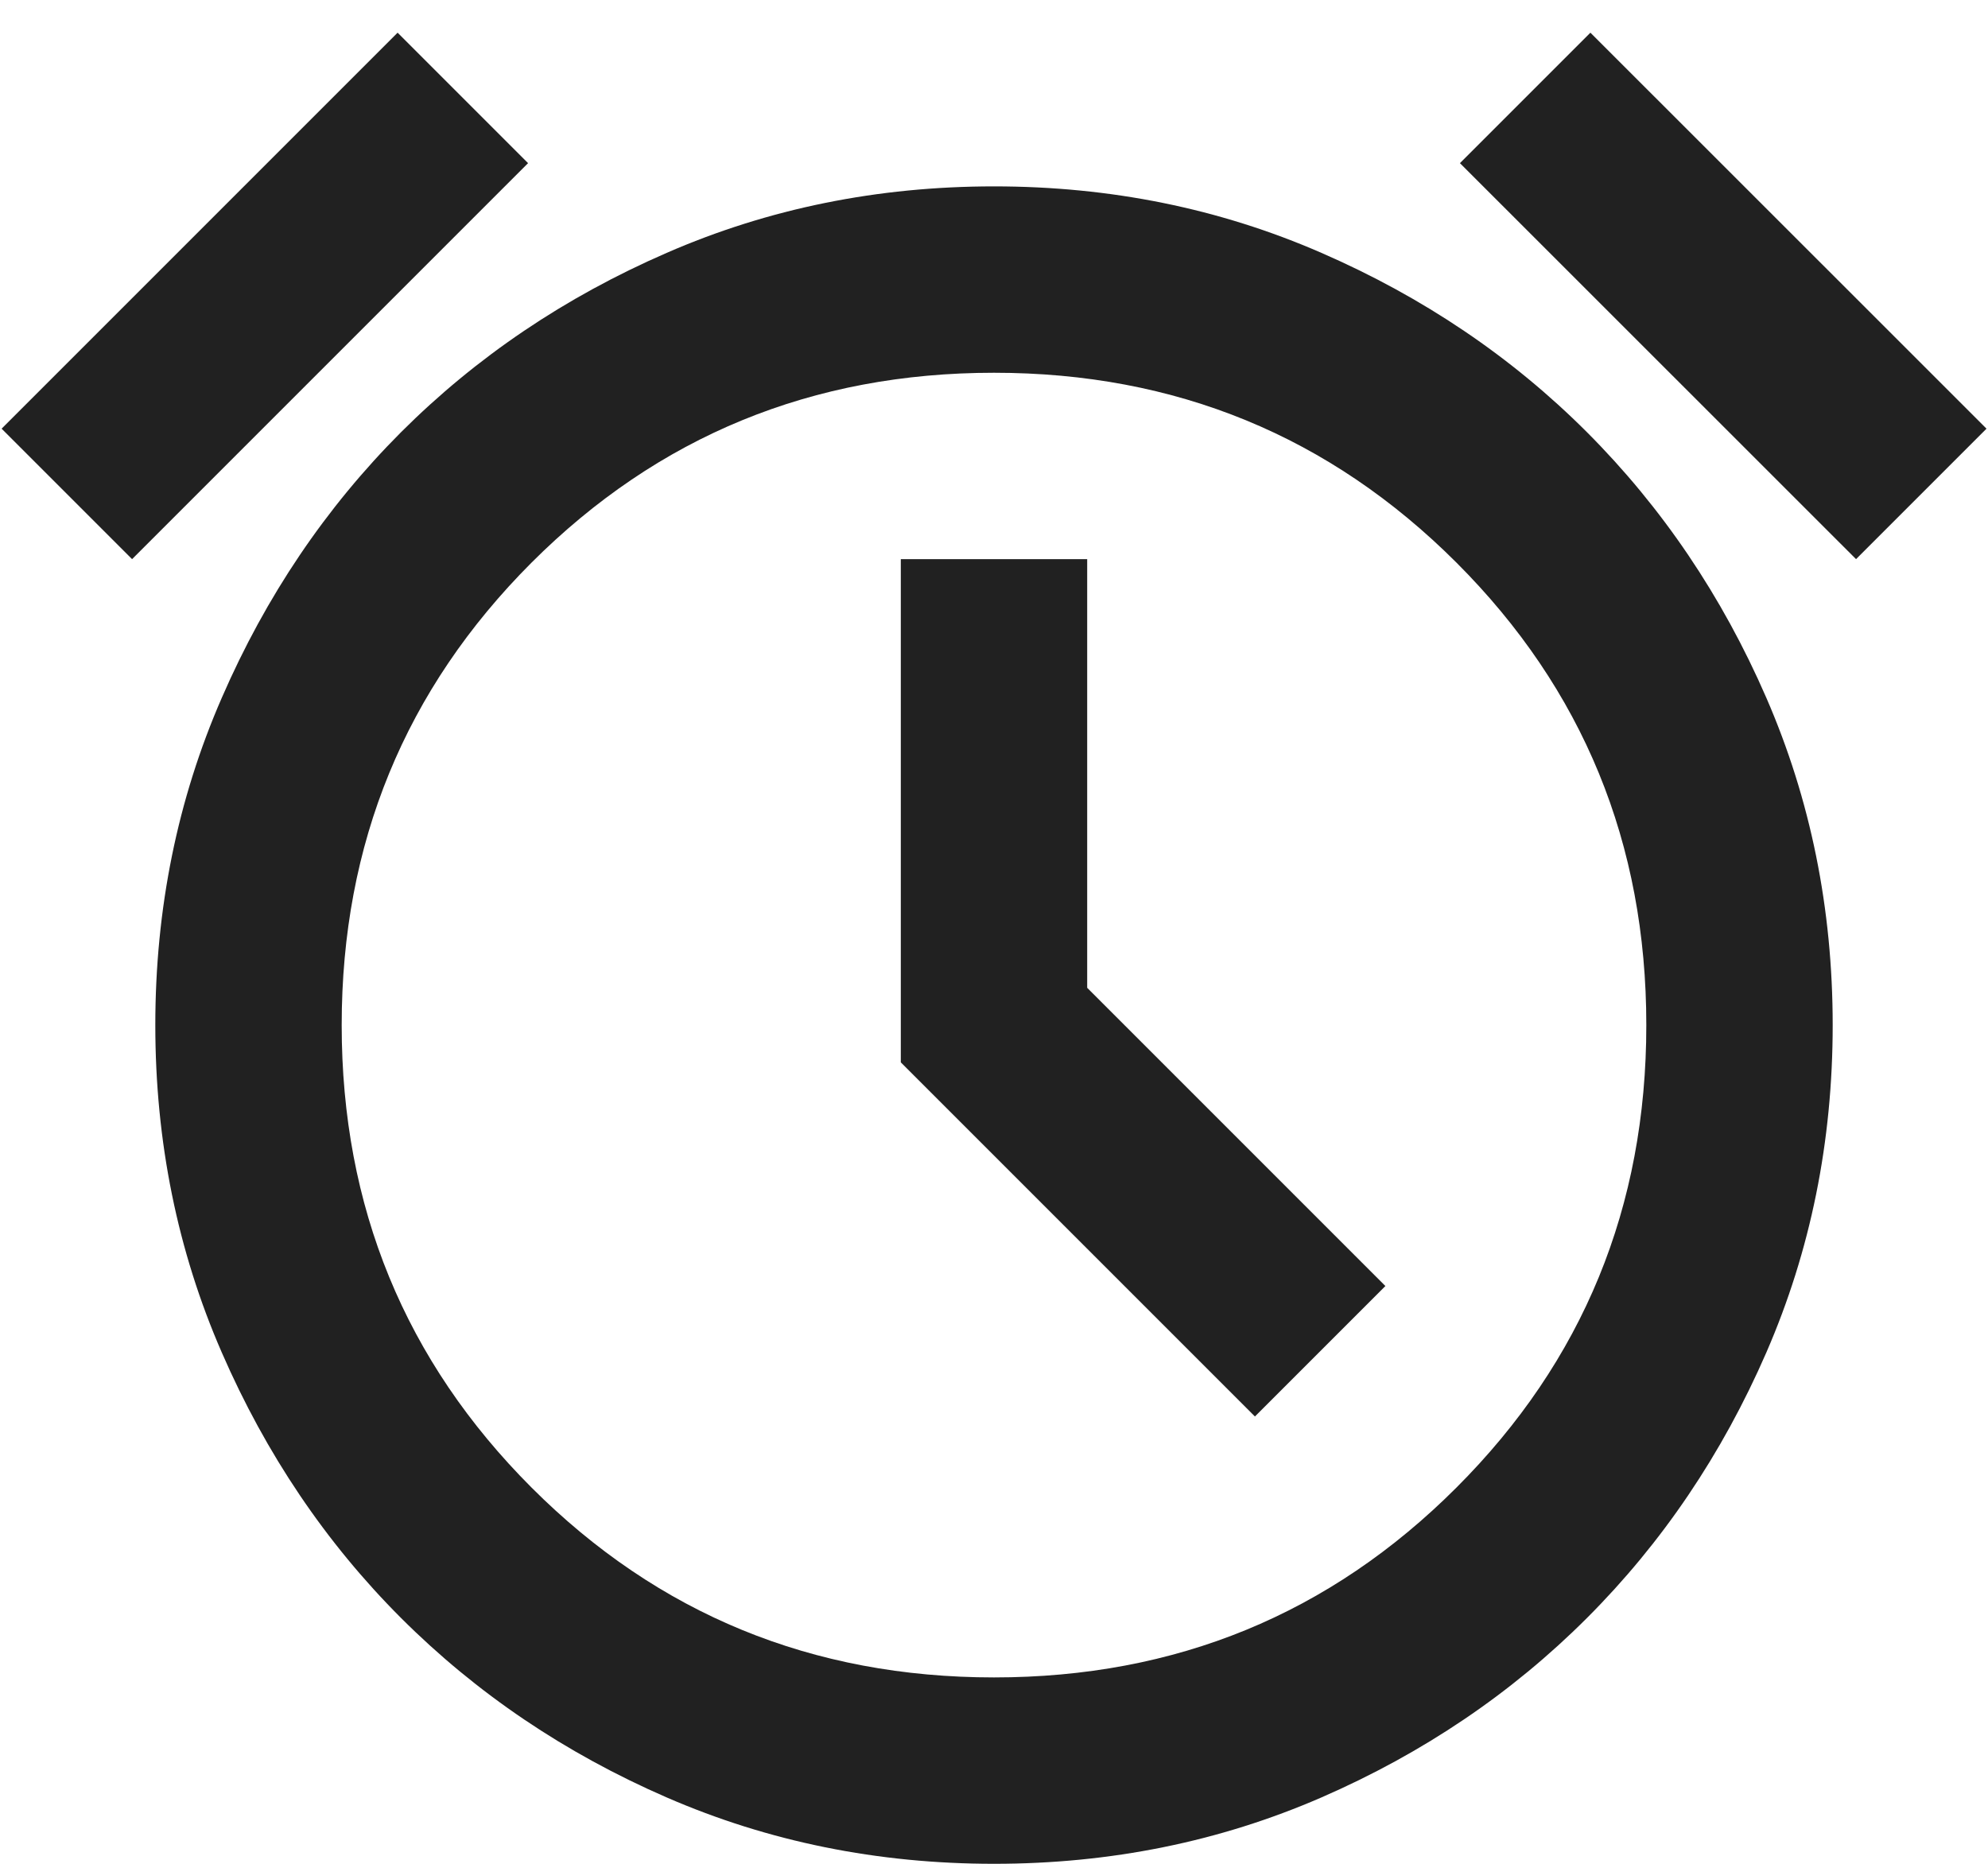 <svg width="16" height="15" viewBox="0 0 16 15" fill="none" xmlns="http://www.w3.org/2000/svg">
<path d="M8 15C7.063 15 6.185 14.822 5.366 14.466C4.547 14.11 3.835 13.628 3.228 13.022C2.622 12.416 2.141 11.703 1.785 10.885C1.428 10.066 1.25 9.188 1.25 8.25C1.25 7.313 1.428 6.435 1.785 5.616C2.141 4.797 2.622 4.085 3.228 3.478C3.835 2.872 4.547 2.391 5.366 2.035C6.185 1.678 7.063 1.5 8 1.5C8.938 1.5 9.816 1.678 10.635 2.035C11.453 2.391 12.166 2.872 12.772 3.478C13.378 4.085 13.86 4.797 14.216 5.616C14.572 6.435 14.75 7.313 14.75 8.25C14.75 9.188 14.572 10.066 14.216 10.885C13.86 11.703 13.378 12.416 12.772 13.022C12.166 13.628 11.453 14.11 10.635 14.466C9.816 14.822 8.938 15 8 15ZM10.1 11.4L11.15 10.35L8.75 7.95V4.5H7.25V8.55L10.1 11.4ZM3.2 0.263L4.25 1.313L1.063 4.5L0.013 3.45L3.2 0.263ZM12.8 0.263L15.988 3.45L14.938 4.5L11.75 1.313L12.8 0.263ZM8 13.5C9.463 13.5 10.703 12.991 11.722 11.972C12.741 10.953 13.25 9.713 13.25 8.25C13.25 6.788 12.741 5.547 11.722 4.528C10.703 3.51 9.463 3 8 3C6.538 3 5.297 3.51 4.278 4.528C3.26 5.547 2.75 6.788 2.75 8.25C2.75 9.713 3.26 10.953 4.278 11.972C5.297 12.991 6.538 13.5 8 13.5Z" fill="#212121"/>
</svg>
